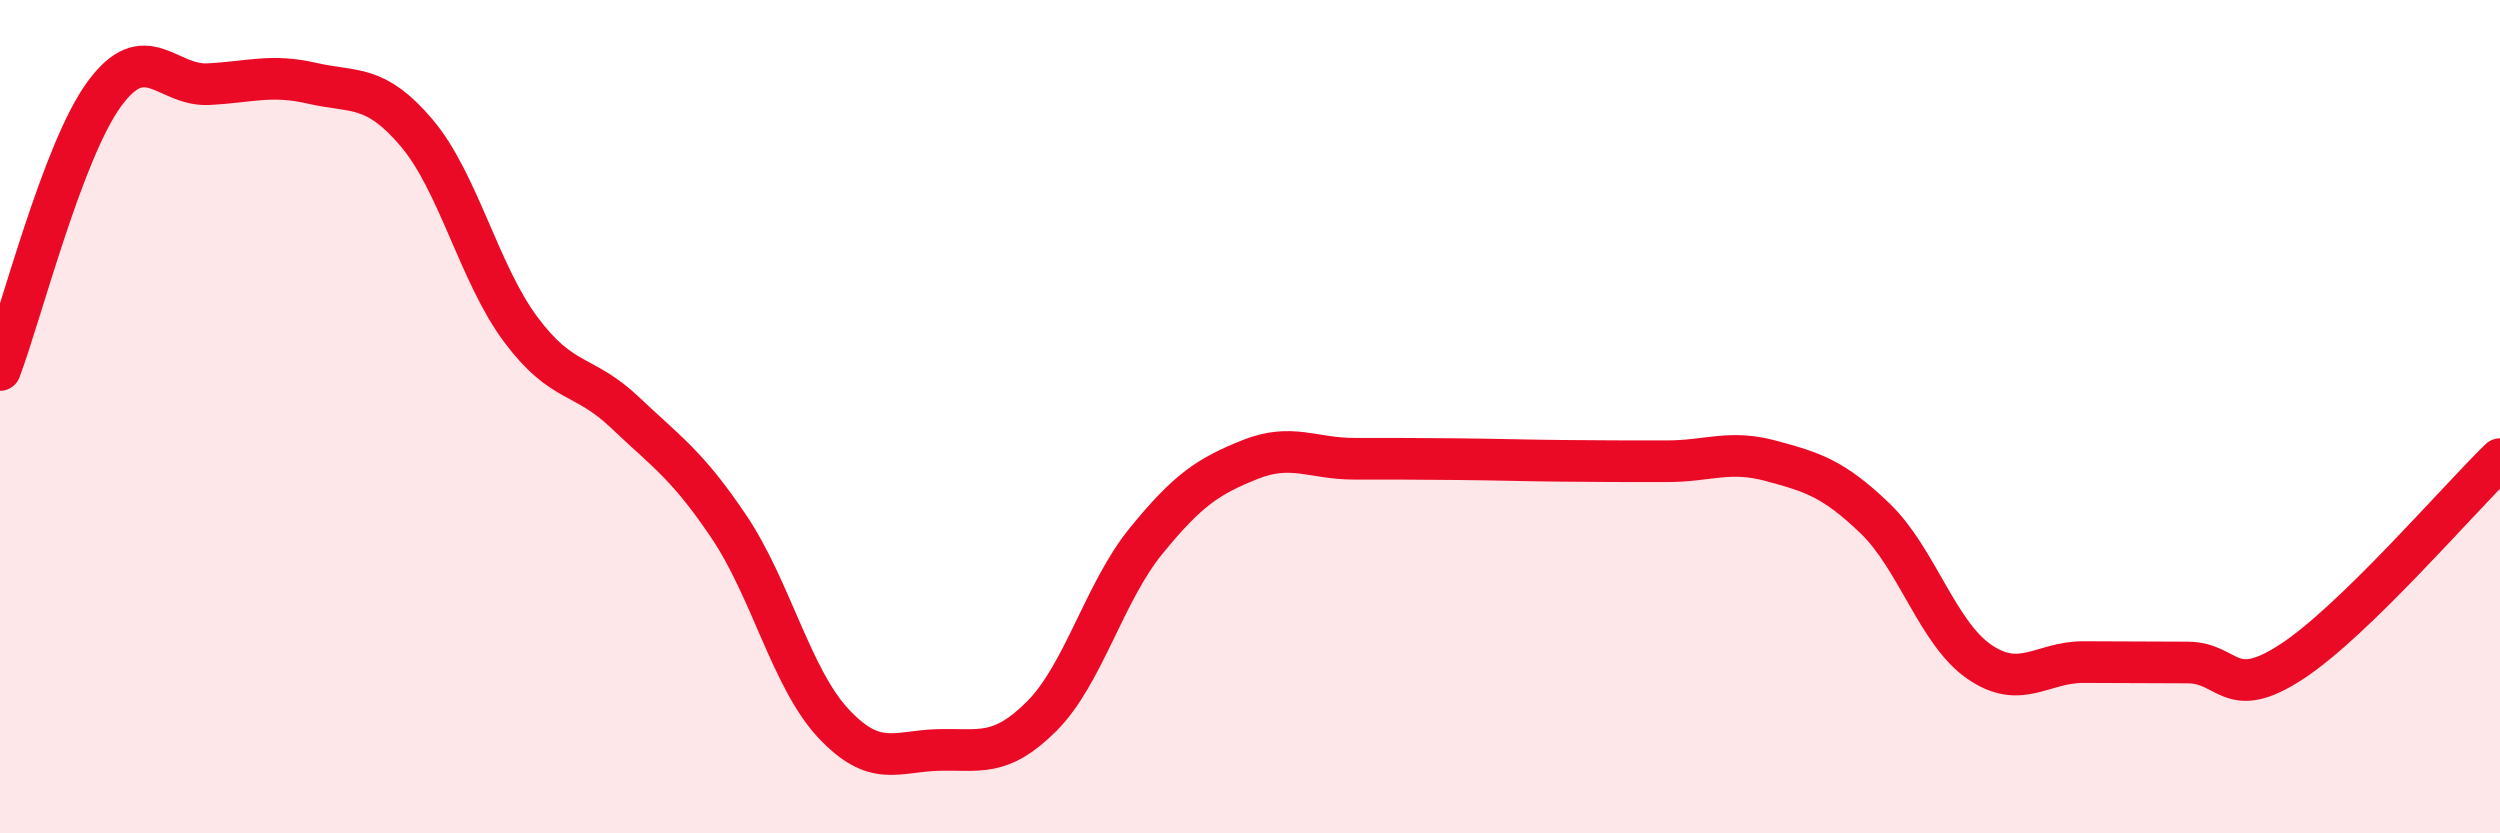
    <svg width="60" height="20" viewBox="0 0 60 20" xmlns="http://www.w3.org/2000/svg">
      <path
        d="M 0,8.88 C 0.5,7.56 1.5,3.63 2.5,2.26 C 3.5,0.89 4,2.07 5,2.02 C 6,1.97 6.5,1.77 7.5,2 C 8.5,2.23 9,2.01 10,3.19 C 11,4.37 11.5,6.57 12.5,7.91 C 13.5,9.25 14,8.95 15,9.9 C 16,10.85 16.5,11.16 17.5,12.65 C 18.5,14.14 19,16.29 20,17.36 C 21,18.43 21.5,18.03 22.5,18 C 23.5,17.97 24,18.19 25,17.19 C 26,16.19 26.5,14.22 27.5,12.99 C 28.5,11.76 29,11.43 30,11.03 C 31,10.63 31.5,11.01 32.5,11.01 C 33.5,11.01 34,11.01 35,11.02 C 36,11.03 36.5,11.05 37.5,11.06 C 38.5,11.07 39,11.07 40,11.07 C 41,11.07 41.5,10.79 42.5,11.06 C 43.5,11.33 44,11.48 45,12.44 C 46,13.4 46.5,15.19 47.5,15.88 C 48.5,16.57 49,15.89 50,15.89 C 51,15.89 51.5,15.9 52.5,15.9 C 53.5,15.9 53.5,16.86 55,15.88 C 56.5,14.9 59,11.99 60,11.02L60 20L0 20Z"
        fill="#EB0A25"
        opacity="0.1"
        stroke-linecap="round"
        stroke-linejoin="round"
      />
      <path
        d="M 0,8.88 C 0.5,7.56 1.5,3.63 2.5,2.26 C 3.5,0.89 4,2.07 5,2.02 C 6,1.97 6.5,1.77 7.5,2 C 8.5,2.23 9,2.01 10,3.19 C 11,4.37 11.5,6.57 12.5,7.91 C 13.5,9.25 14,8.95 15,9.9 C 16,10.85 16.5,11.16 17.5,12.65 C 18.5,14.14 19,16.29 20,17.36 C 21,18.43 21.5,18.03 22.5,18 C 23.5,17.97 24,18.19 25,17.19 C 26,16.19 26.5,14.22 27.5,12.99 C 28.5,11.76 29,11.43 30,11.03 C 31,10.63 31.5,11.01 32.5,11.01 C 33.5,11.01 34,11.01 35,11.02 C 36,11.03 36.5,11.05 37.5,11.06 C 38.5,11.07 39,11.07 40,11.07 C 41,11.07 41.5,10.79 42.5,11.06 C 43.5,11.33 44,11.48 45,12.44 C 46,13.4 46.5,15.19 47.5,15.88 C 48.5,16.57 49,15.89 50,15.89 C 51,15.89 51.5,15.9 52.5,15.9 C 53.5,15.9 53.5,16.86 55,15.88 C 56.5,14.9 59,11.99 60,11.02"
        stroke="#EB0A25"
        stroke-width="1"
        fill="none"
        stroke-linecap="round"
        stroke-linejoin="round"
      />
    </svg>
  